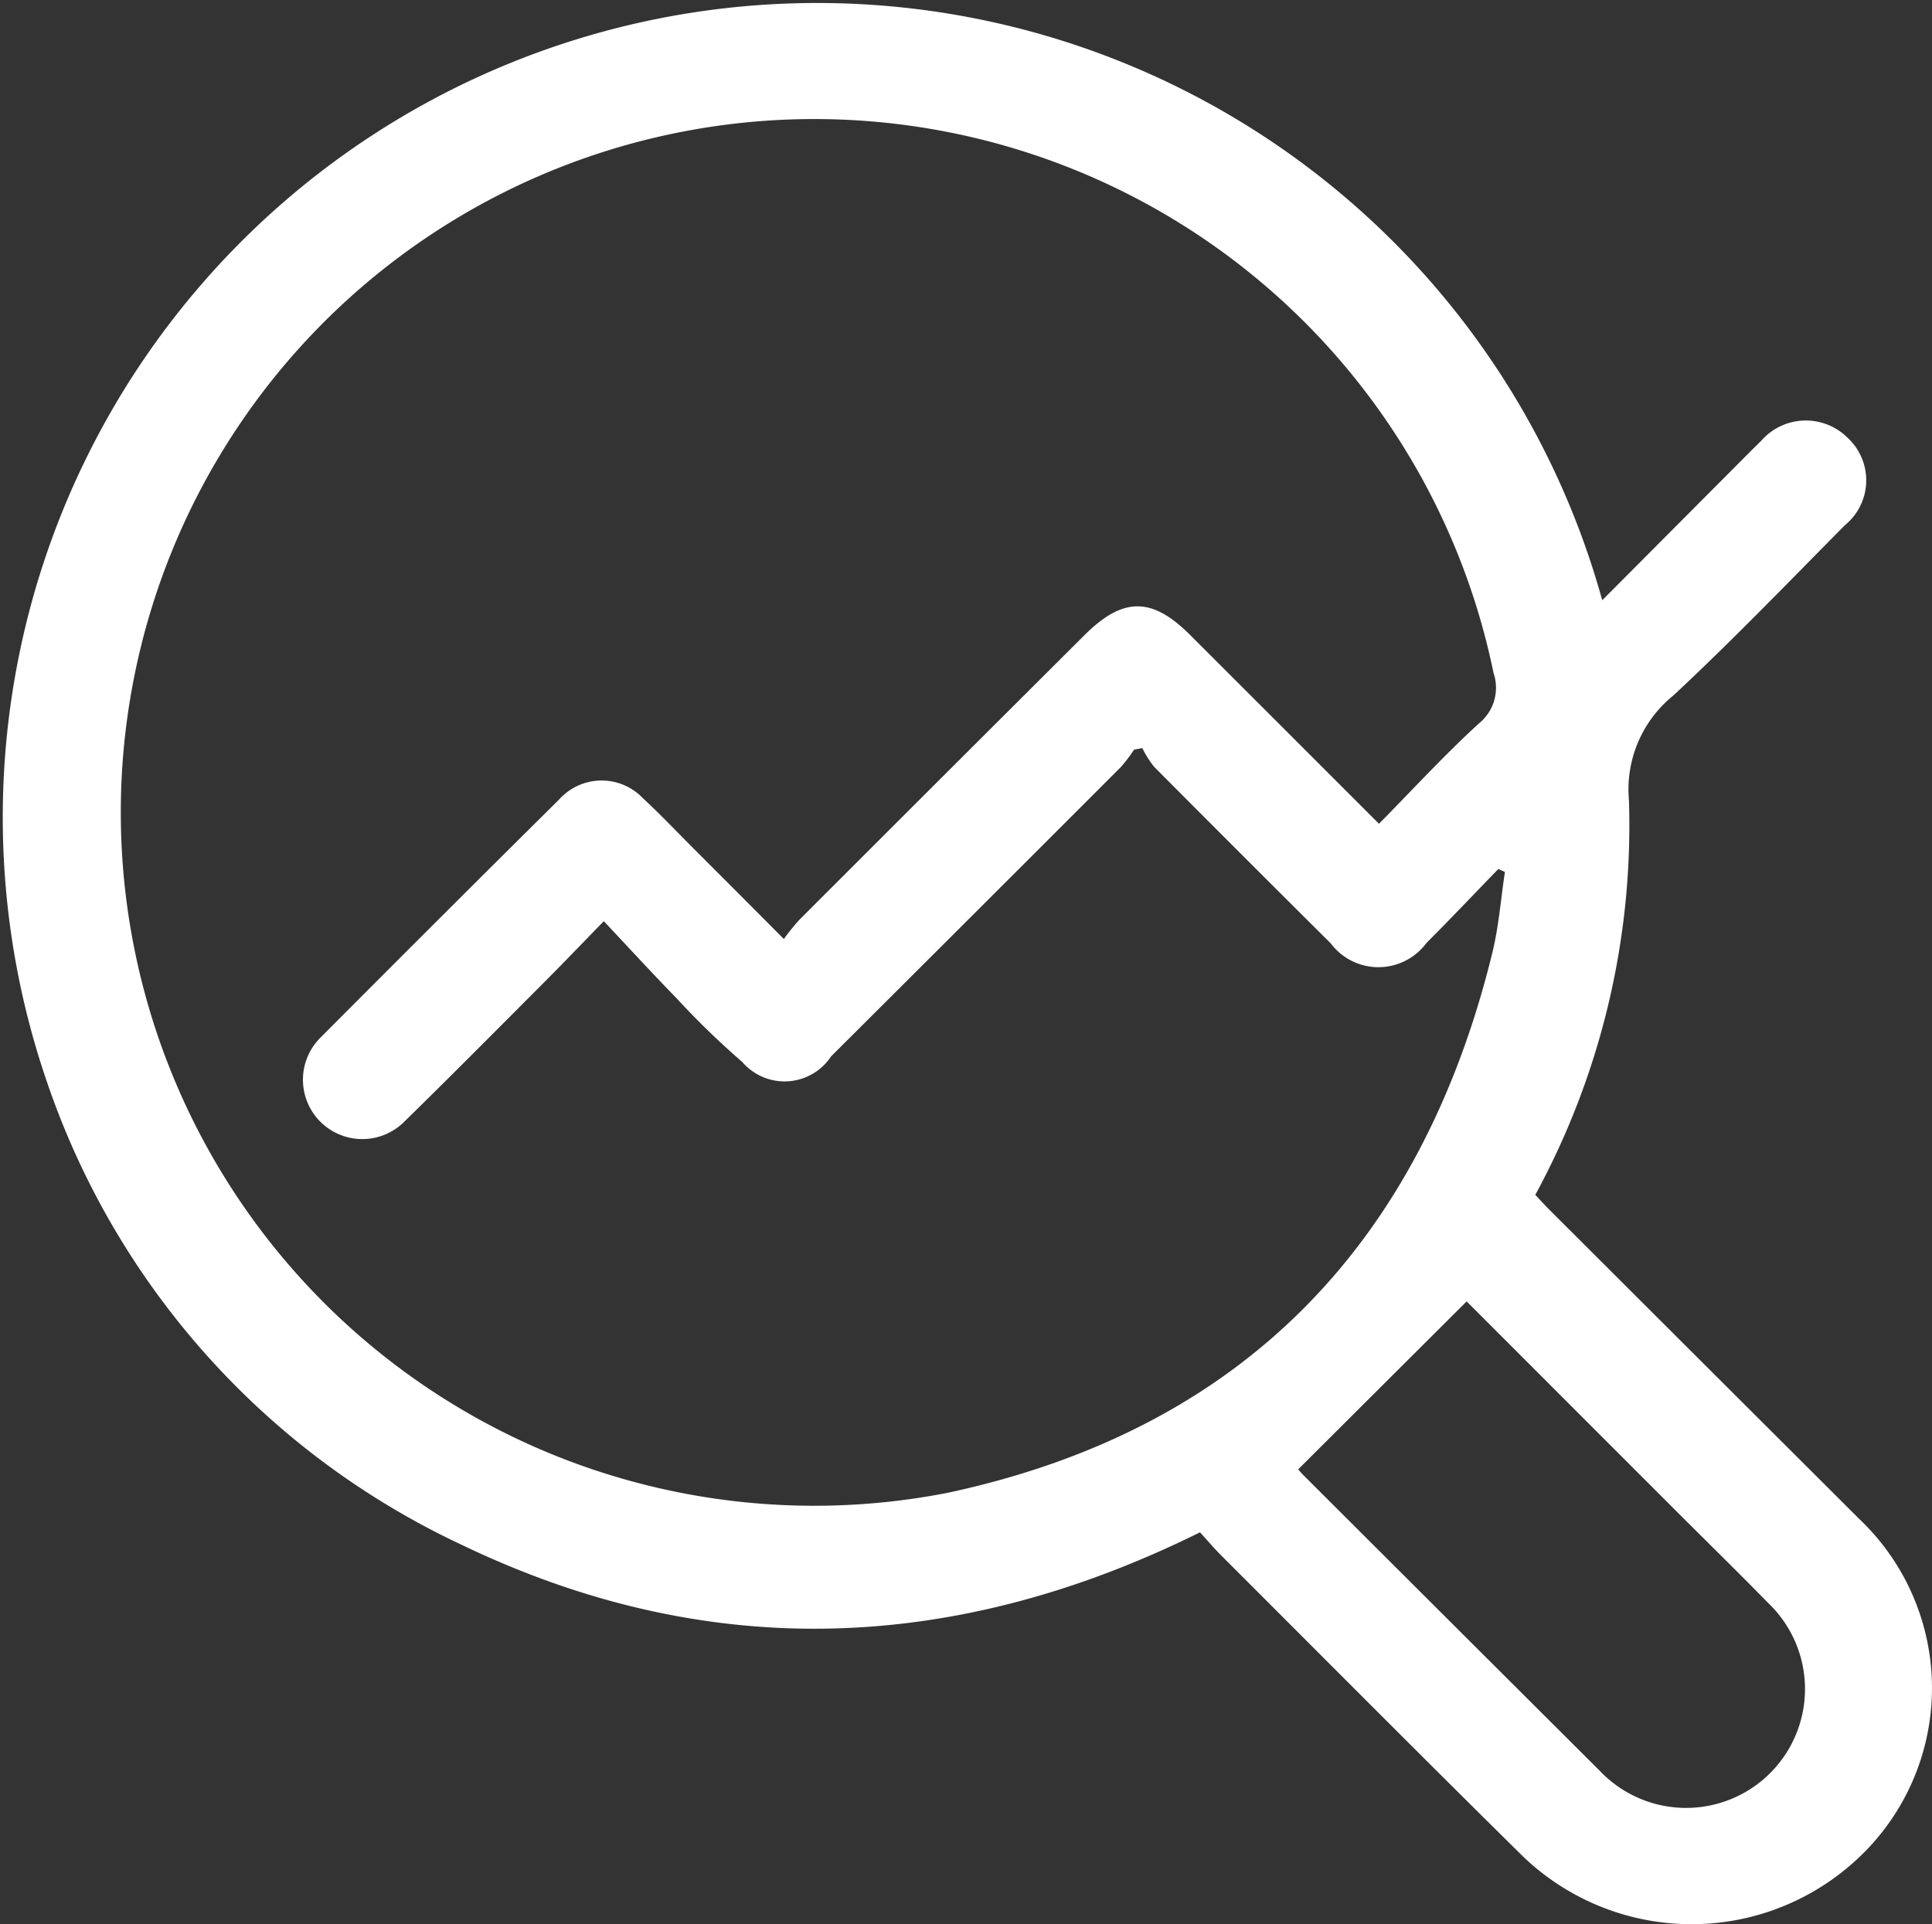 <svg id="Group_9225" data-name="Group 9225" xmlns="http://www.w3.org/2000/svg" xmlns:xlink="http://www.w3.org/1999/xlink" width="52.186" height="51.984" viewBox="0 0 52.186 51.984">
  <rect x="0" y="0" width="52.186" height="51.984" fill="#333333" stroke="none"/>
  <defs>
    <clipPath id="clip-path">
      <rect id="Rectangle_3969" data-name="Rectangle 3969" width="52.186" height="51.984" fill="none"/>
    </clipPath>
  </defs>
  <g id="Group_9225-2" data-name="Group 9225" clip-path="url(#clip-path)">
    <path id="Path_15714" data-name="Path 15714" d="M43.28,16.214l3.75-3.766c.178-.178.355-.358.536-.533a1.6,1.6,0,0,1,2.353-.076,1.563,1.563,0,0,1-.083,2.347c-1.531,1.546-3.042,3.116-4.633,4.6A3.261,3.261,0,0,0,44,21.618,20.874,20.874,0,0,1,41.47,32.279c.127.134.256.278.392.413q4.181,4.175,8.364,8.348a6.294,6.294,0,0,1,.178,8.951,6.574,6.574,0,0,1-9.276.151c-2.727-2.691-5.427-5.409-8.137-8.117-.2-.2-.388-.423-.577-.629-6.636,3.287-13.3,3.532-19.944.337A21.417,21.417,0,0,1,1.278,29.257a22,22,0,1,1,42-13.043m-6.03,6.04c.928-.941,1.779-1.869,2.705-2.715a1.237,1.237,0,0,0,.389-1.361A18.731,18.731,0,1,0,25.6,40.328c7.97-1.708,12.787-6.737,14.71-14.588.175-.713.229-1.456.34-2.184l-.178-.08c-.647.667-1.286,1.343-1.943,2a1.612,1.612,0,0,1-2.585.008q-2.391-2.378-4.769-4.768a2.7,2.7,0,0,1-.319-.506l-.224.042a4.15,4.15,0,0,1-.356.47q-3.909,3.912-7.826,7.815a1.506,1.506,0,0,1-2.4.153,22.007,22.007,0,0,1-1.777-1.724c-.651-.667-1.281-1.355-1.963-2.08-.615.631-1.123,1.162-1.642,1.682-1.245,1.248-2.486,2.5-3.745,3.732a1.6,1.6,0,1,1-2.273-2.262q3.216-3.231,6.454-6.441a1.541,1.541,0,0,1,2.269-.026c.449.414.871.858,1.3,1.29.809.809,1.617,1.618,2.5,2.507a6.256,6.256,0,0,1,.407-.507q3.852-3.854,7.711-7.7c1.04-1.037,1.821-1.041,2.852-.011,1.679,1.677,3.357,3.356,5.108,5.107m2.366,12.9-4.551,4.538a2.1,2.1,0,0,0,.142.158q4.007,4,8.018,8a3.212,3.212,0,1,0,4.542-4.541c-.829-.848-1.678-1.678-2.517-2.517l-5.635-5.637" transform="translate(0 0)" fill="#fff"/>
  </g>
</svg>
